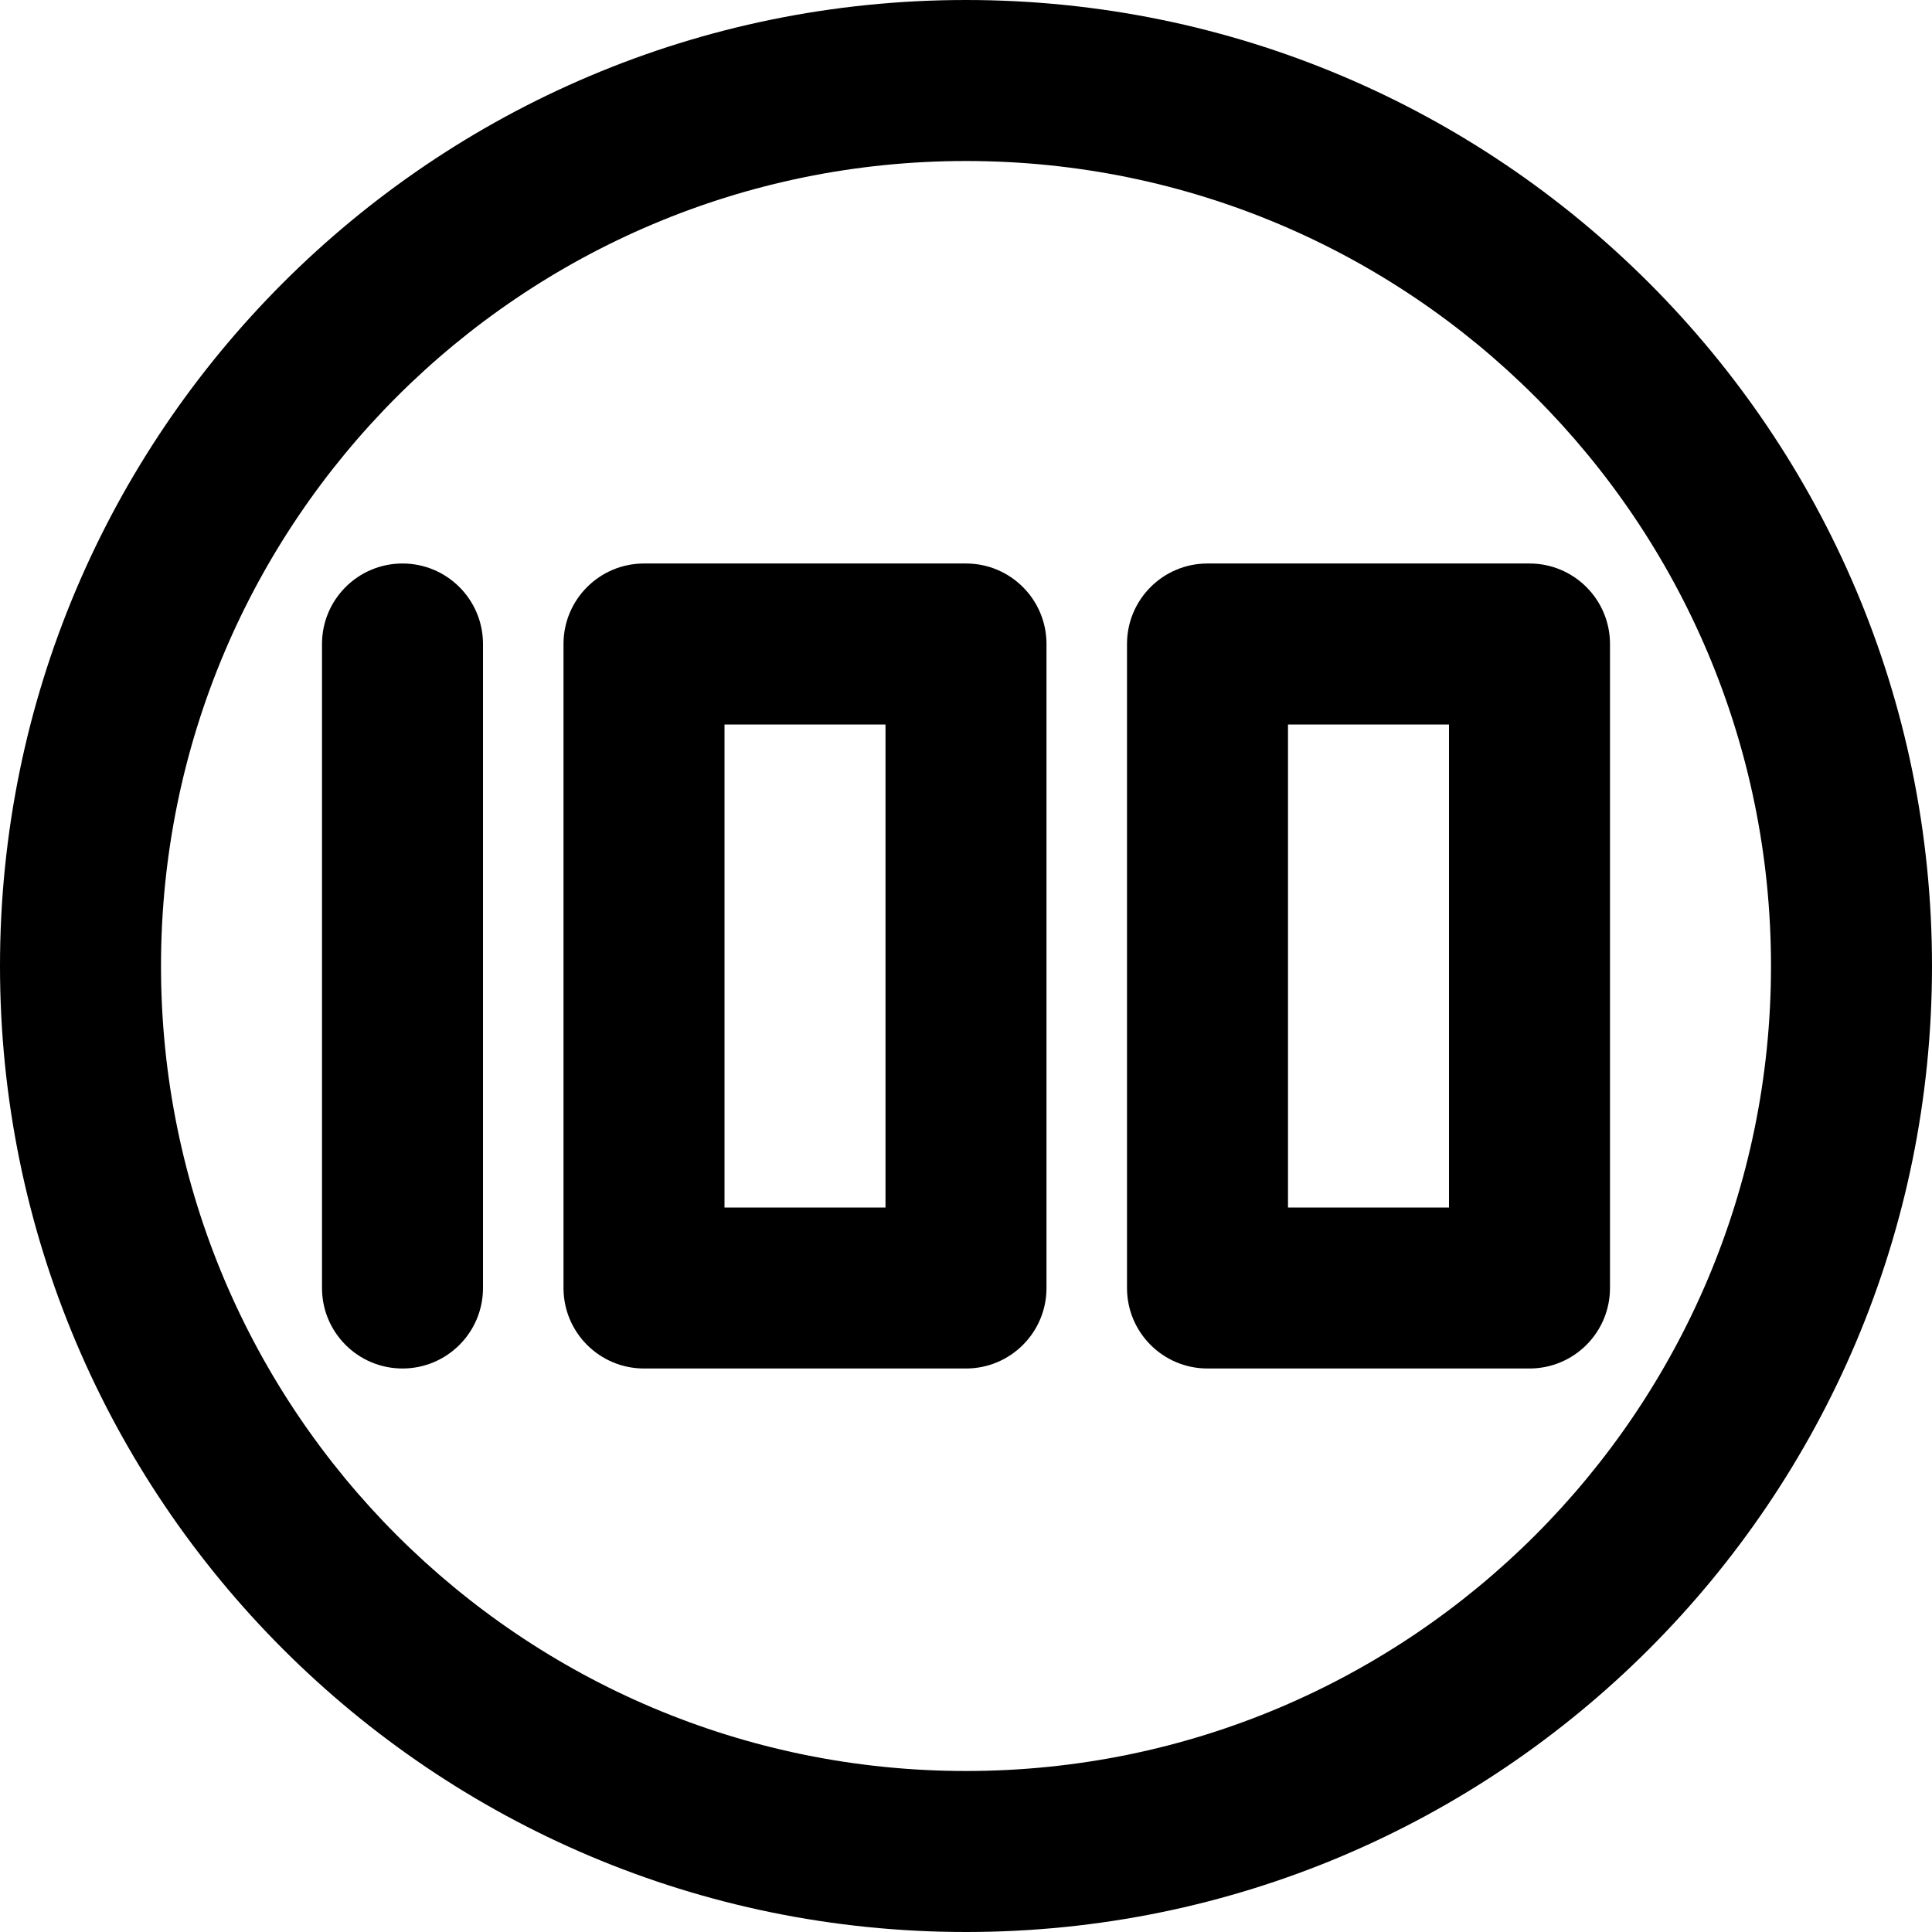 <?xml version="1.0" encoding="iso-8859-1"?>
<!-- Uploaded to: SVG Repo, www.svgrepo.com, Generator: SVG Repo Mixer Tools -->
<svg fill="#000000" height="800px" width="800px" version="1.1" id="Layer_1" xmlns="http://www.w3.org/2000/svg" xmlns:xlink="http://www.w3.org/1999/xlink" 
	 viewBox="0 0 512 512" xml:space="preserve">
<g>
	<g>
		<g>
			<path d="M256,0C114.618,0,0,114.618,0,256s114.618,256,256,256s256-114.618,256-256S397.382,0,256,0z M256,469.333
				c-117.818,0-213.333-95.515-213.333-213.333S138.182,42.667,256,42.667S469.333,138.182,469.333,256S373.818,469.333,256,469.333
				z"/>
			<path d="M405.333,149.333H320c-11.782,0-21.333,9.551-21.333,21.333v170.667c0,11.782,9.551,21.333,21.333,21.333h85.333
				c11.782,0,21.333-9.551,21.333-21.333V170.667C426.667,158.885,417.115,149.333,405.333,149.333z M384,320h-42.667V192H384V320z"
				/>
			<path d="M256,149.333h-85.333c-11.782,0-21.333,9.551-21.333,21.333v170.667c0,11.782,9.551,21.333,21.333,21.333H256
				c11.782,0,21.333-9.551,21.333-21.333V170.667C277.333,158.885,267.782,149.333,256,149.333z M234.667,320H192V192h42.667V320z"
				/>
			<path d="M106.667,149.333c-11.782,0-21.333,9.551-21.333,21.333v170.667c0,11.782,9.551,21.333,21.333,21.333
				c11.782,0,21.333-9.551,21.333-21.333V170.667C128,158.885,118.449,149.333,106.667,149.333z"/>
		</g>
	</g>
</g>
</svg>
